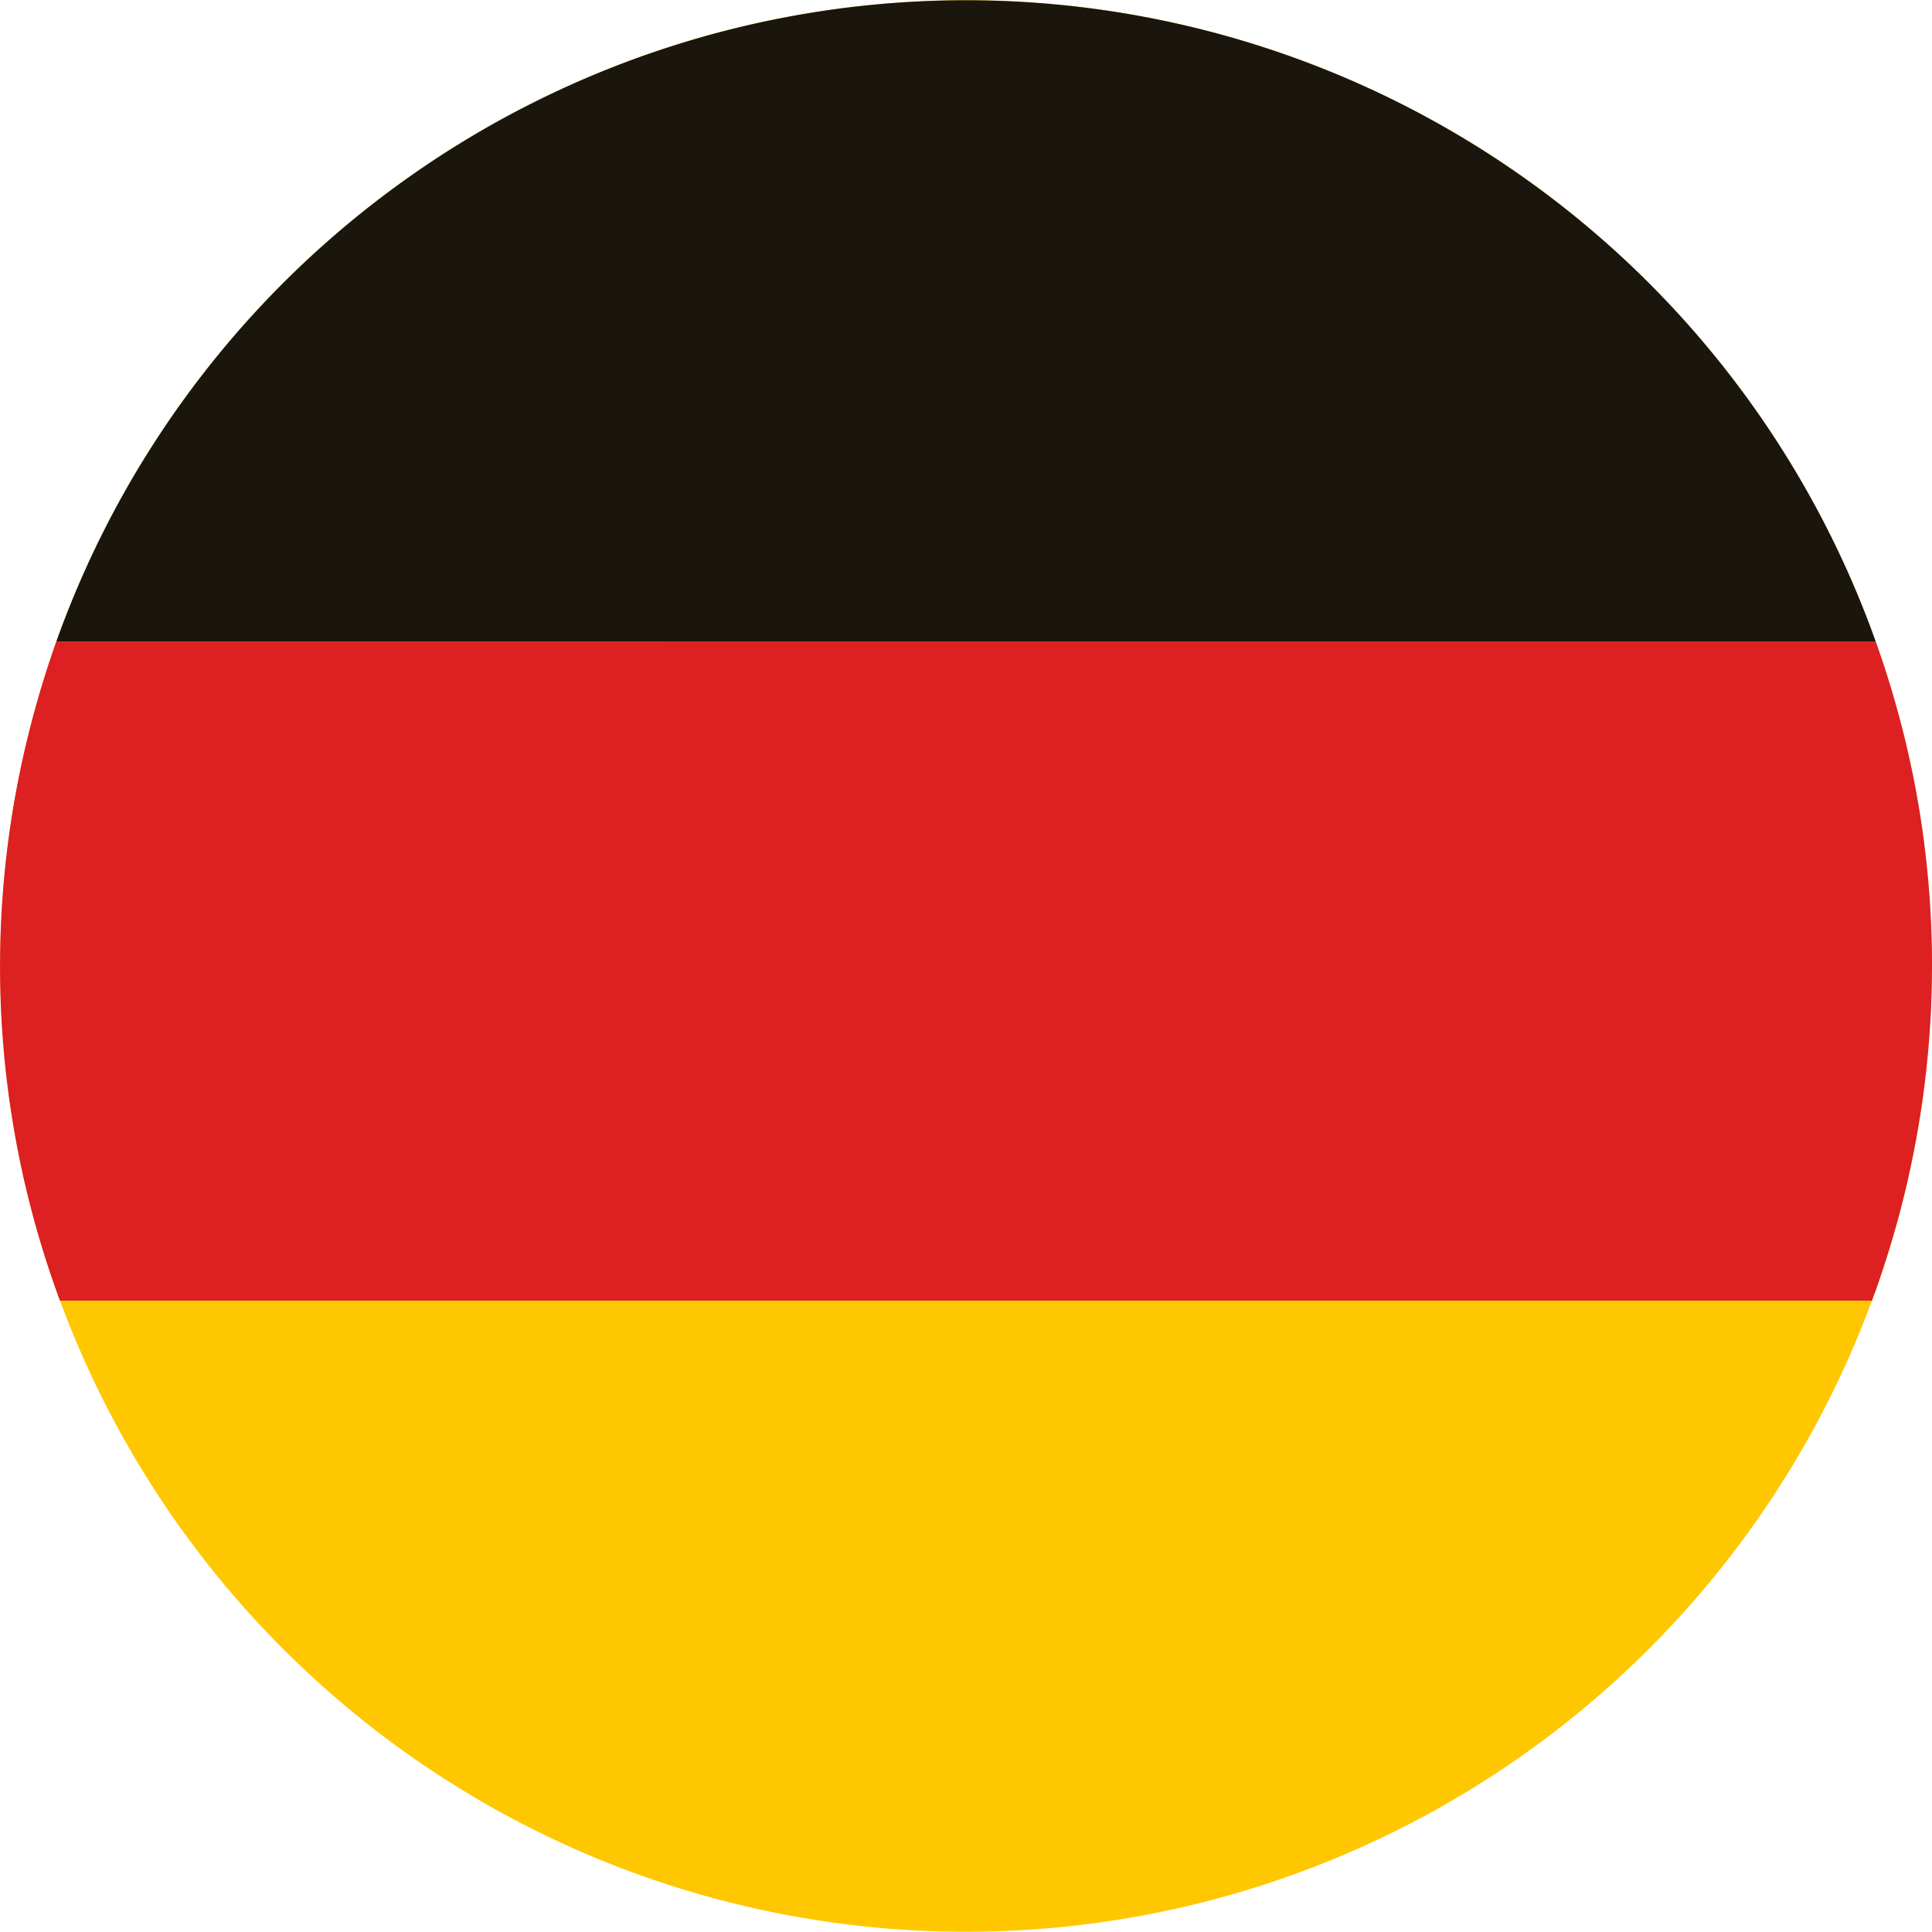 <svg id="Groupe_95" data-name="Groupe 95" xmlns="http://www.w3.org/2000/svg" xmlns:xlink="http://www.w3.org/1999/xlink" width="150" height="149.997" viewBox="0 0 150 149.997">
  <defs>
    <clipPath id="clip-path">
      <rect id="Rectangle_32" data-name="Rectangle 32" width="150" height="149.997" fill="none"/>
    </clipPath>
  </defs>
  <g id="Groupe_50" data-name="Groupe 50" clip-path="url(#clip-path)">
    <path id="Tracé_103" data-name="Tracé 103" d="M2.216,56.984a74.981,74.981,0,1,1,54.768,90.8,74.971,74.971,0,0,1-54.768-90.8" transform="translate(0 0)" fill="#ffc700"/>
    <path id="Tracé_104" data-name="Tracé 104" d="M11.513,49.81H152.771a74.989,74.989,0,0,0-141.258,0" transform="translate(-7.14 0.001)" fill="#1a160e"/>
    <path id="Tracé_105" data-name="Tracé 105" d="M148.385,171.751c.033-.16.066-.319.1-.479q.085-.418.165-.836c.032-.161.062-.324.092-.485.054-.288.105-.577.155-.865.026-.145.051-.291.076-.436q.091-.54.173-1.081c.011-.071.023-.142.033-.213.065-.433.125-.867.183-1.3.015-.114.028-.229.043-.343q.062-.477.116-.954.026-.227.049-.453.046-.427.088-.854c.014-.156.03-.314.044-.471.026-.287.049-.575.073-.862.011-.146.023-.292.034-.438q.036-.5.065-.991c.005-.1.013-.2.019-.3q.035-.651.06-1.3c0-.071,0-.141.006-.211q.018-.538.03-1.074c0-.136,0-.272.006-.408,0-.3.008-.591.009-.885,0-.148,0-.3,0-.446,0-.289,0-.578-.008-.867,0-.142,0-.285-.007-.428-.006-.316-.016-.633-.026-.949,0-.11-.006-.219-.01-.329q-.048-1.286-.141-2.566c-.008-.112-.018-.224-.026-.336q-.036-.469-.077-.936c-.013-.137-.025-.272-.038-.408q-.042-.441-.088-.882c-.015-.134-.029-.269-.044-.4-.035-.312-.073-.623-.112-.934-.013-.109-.026-.218-.04-.327q-.165-1.274-.374-2.539c-.013-.076-.026-.152-.039-.228q-.085-.512-.178-1.021c-.021-.116-.043-.232-.065-.348q-.085-.456-.176-.913c-.024-.12-.049-.241-.074-.361q-.1-.467-.2-.933c-.023-.1-.045-.207-.068-.31q-.127-.571-.263-1.138l-.02-.086c-.1-.4-.194-.793-.3-1.188h0q-.851-3.3-1.994-6.491H4.378q-1.242,3.5-2.157,7.174A74.711,74.711,0,0,0,.936,168.1c.007.044.014.086.021.129q.084.527.177,1.053c.013.074.026.148.039.222q.088.493.182.983c.019.1.038.194.057.292.061.308.123.618.187.926.024.116.051.232.075.348.063.292.126.583.193.875.03.136.063.271.095.407.064.273.127.545.194.817.051.206.1.411.157.616q.117.462.24.923t.248.907c.037.133.077.265.115.4.082.287.165.573.251.858.04.134.082.267.123.4.087.284.174.568.265.851.041.131.085.261.127.392q.139.428.283.853c.043.127.088.255.131.382q.148.429.3.855c.024.066.046.134.07.2h0c.064.176.126.352.191.528H145.345c.064-.175.123-.352.186-.528h.01c.158-.439.308-.882.458-1.326.014-.043.03-.087.044-.13q.293-.867.565-1.747c.025-.082.052-.163.077-.245.168-.547.328-1.1.484-1.653.033-.116.068-.231.1-.347q.274-.991.523-1.991.16-.647.307-1.294c.032-.139.062-.277.092-.415q.1-.444.193-.888" transform="translate(-0.005 -81.338)" fill="#dd2021"/>
  </g>
</svg>
